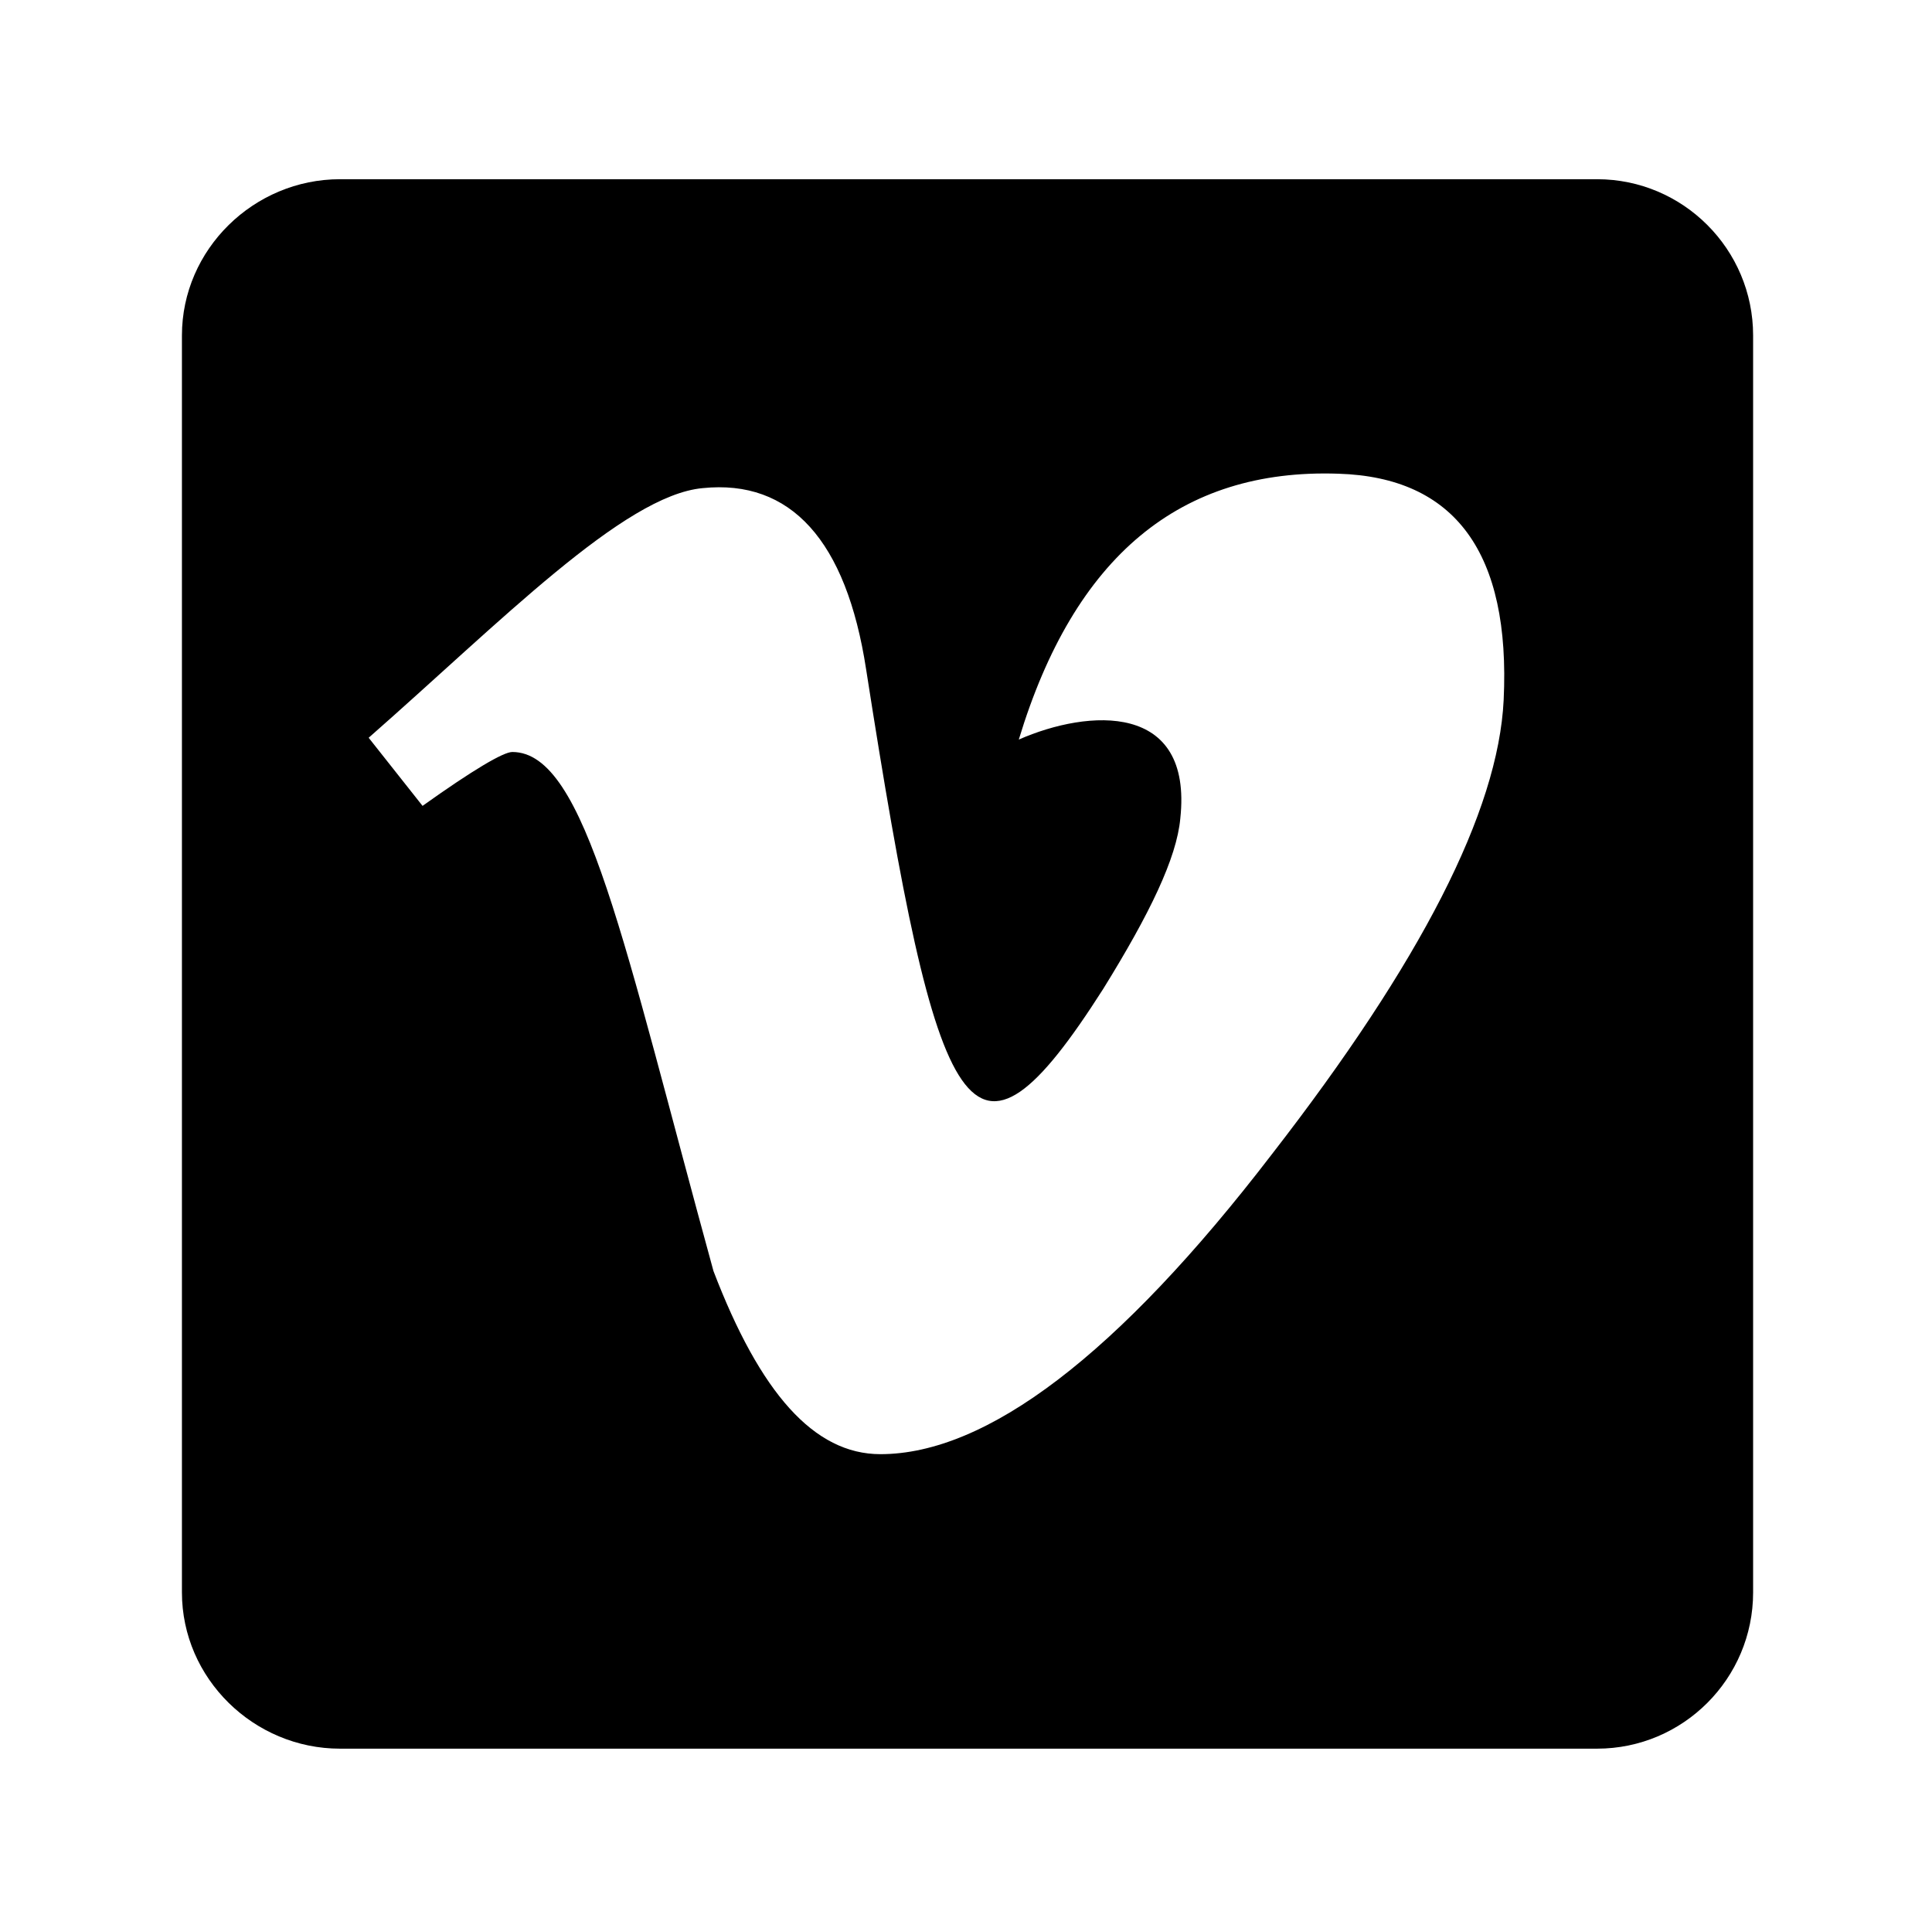 <?xml version='1.0' encoding='UTF-8'?>
<!-- This file was generated by dvisvgm 2.13.3 -->
<svg version='1.1' xmlns='http://www.w3.org/2000/svg' xmlns:xlink='http://www.w3.org/1999/xlink' viewBox='-215.38 -215.38 32.06 32'>
<title>\faVimeo</title>
<desc Packages=''/>
<defs>
<path id='g0-159' d='M7.851-8.09H.877C.399-8.09 0-7.701 0-7.223V-.249C0 .229 .399 .618 .877 .618H7.851C8.329 .618 8.717 .229 8.717-.249V-7.223C8.717-7.701 8.329-8.09 7.851-8.09ZM7.333-5.2C7.303-4.583 6.874-3.746 6.047-2.68C5.191-1.564 4.463-1.016 3.875-1.016C3.507-1.016 3.208-1.355 2.949-2.032C2.451-3.846 2.242-4.912 1.833-4.912C1.783-4.912 1.614-4.812 1.335-4.613L1.036-4.991C1.763-5.629 2.451-6.336 2.889-6.376C3.377-6.426 3.686-6.087 3.796-5.37C4.194-2.819 4.374-2.441 5.111-3.597C5.37-4.015 5.519-4.324 5.539-4.543C5.609-5.191 5.031-5.151 4.643-4.981C4.951-5.998 5.539-6.486 6.416-6.456C7.064-6.436 7.372-6.017 7.333-5.2Z'/>
</defs>
<g id='page1' transform='scale(2.991)'>
<use x='-71' y='-62.925' xlink:href='#g0-159'/>
</g>
</svg>
